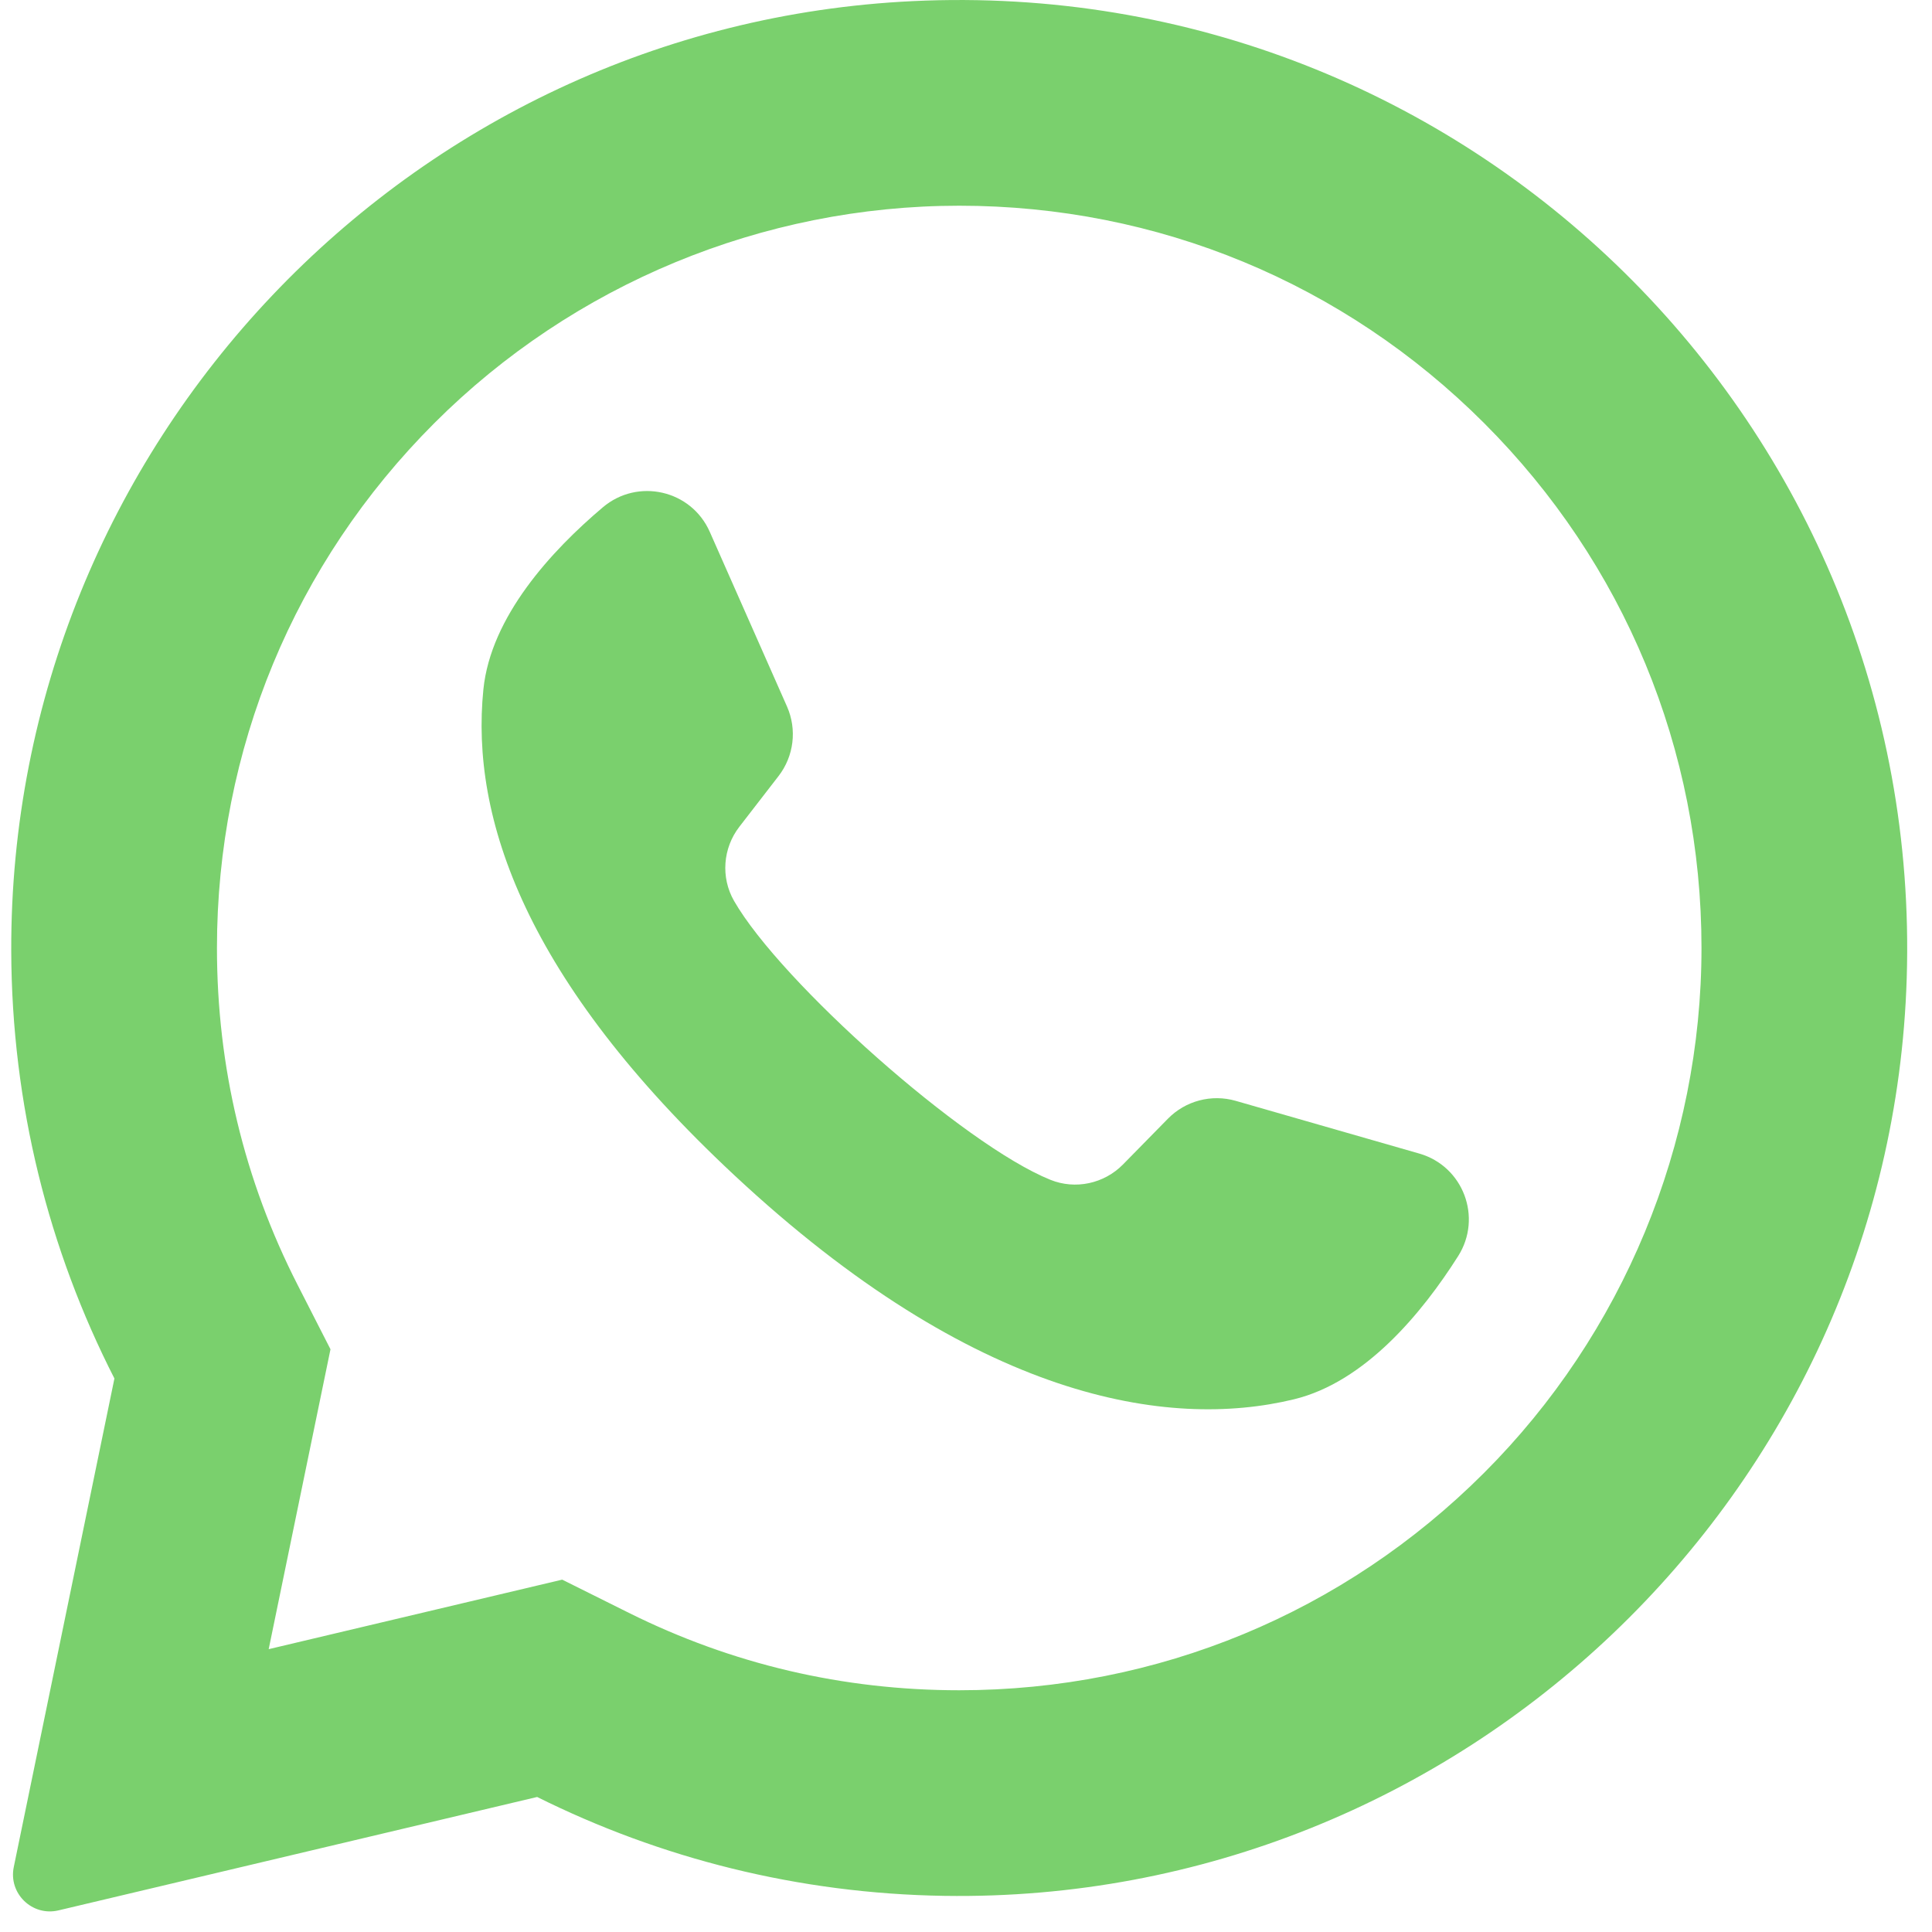 <svg width="71" height="71" viewBox="0 0 71 71" fill="none" xmlns="http://www.w3.org/2000/svg">
<g clip-path="url(#clip0_67_63)">
<path d="M33.548 0.041C14.996 0.924 0.357 16.374 0.413 34.946C0.43 40.602 1.796 45.941 4.205 50.659L0.506 68.613C0.306 69.584 1.182 70.434 2.147 70.206L19.74 66.038C24.259 68.289 29.336 69.59 34.709 69.672C53.67 69.961 69.48 54.906 70.071 35.952C70.705 15.634 53.936 -0.93 33.548 0.041ZM54.539 54.127C49.387 59.279 42.537 62.116 35.251 62.116C30.985 62.116 26.9 61.159 23.11 59.271L20.66 58.051L9.874 60.606L12.145 49.585L10.938 47.221C8.97 43.368 7.973 39.202 7.973 34.838C7.973 27.552 10.81 20.701 15.962 15.549C21.068 10.443 28.03 7.56 35.252 7.56C42.538 7.56 49.388 10.397 54.54 15.549C59.692 20.701 62.529 27.551 62.529 34.837C62.529 42.059 59.646 49.021 54.539 54.127Z" fill="#7AD06D"/>
<path d="M52.158 42.393L45.41 40.455C44.523 40.201 43.568 40.452 42.921 41.111L41.271 42.792C40.575 43.501 39.519 43.729 38.598 43.356C35.406 42.065 28.691 36.094 26.976 33.108C26.482 32.246 26.564 31.169 27.171 30.383L28.612 28.519C29.176 27.789 29.295 26.808 28.922 25.964L26.083 19.543C25.403 18.005 23.438 17.557 22.154 18.643C20.27 20.236 18.035 22.657 17.764 25.338C17.285 30.066 19.313 36.026 26.98 43.183C35.839 51.451 42.932 52.543 47.551 51.424C50.17 50.79 52.264 48.246 53.585 46.163C54.486 44.743 53.775 42.857 52.158 42.393Z" fill="#7AD06D"/>
</g>
<defs>
<clipPath id="clip0_67_63">
<rect width="70.243" height="70.243" fill="white" transform="translate(0.129)"/>
</clipPath>
</defs>
</svg>
